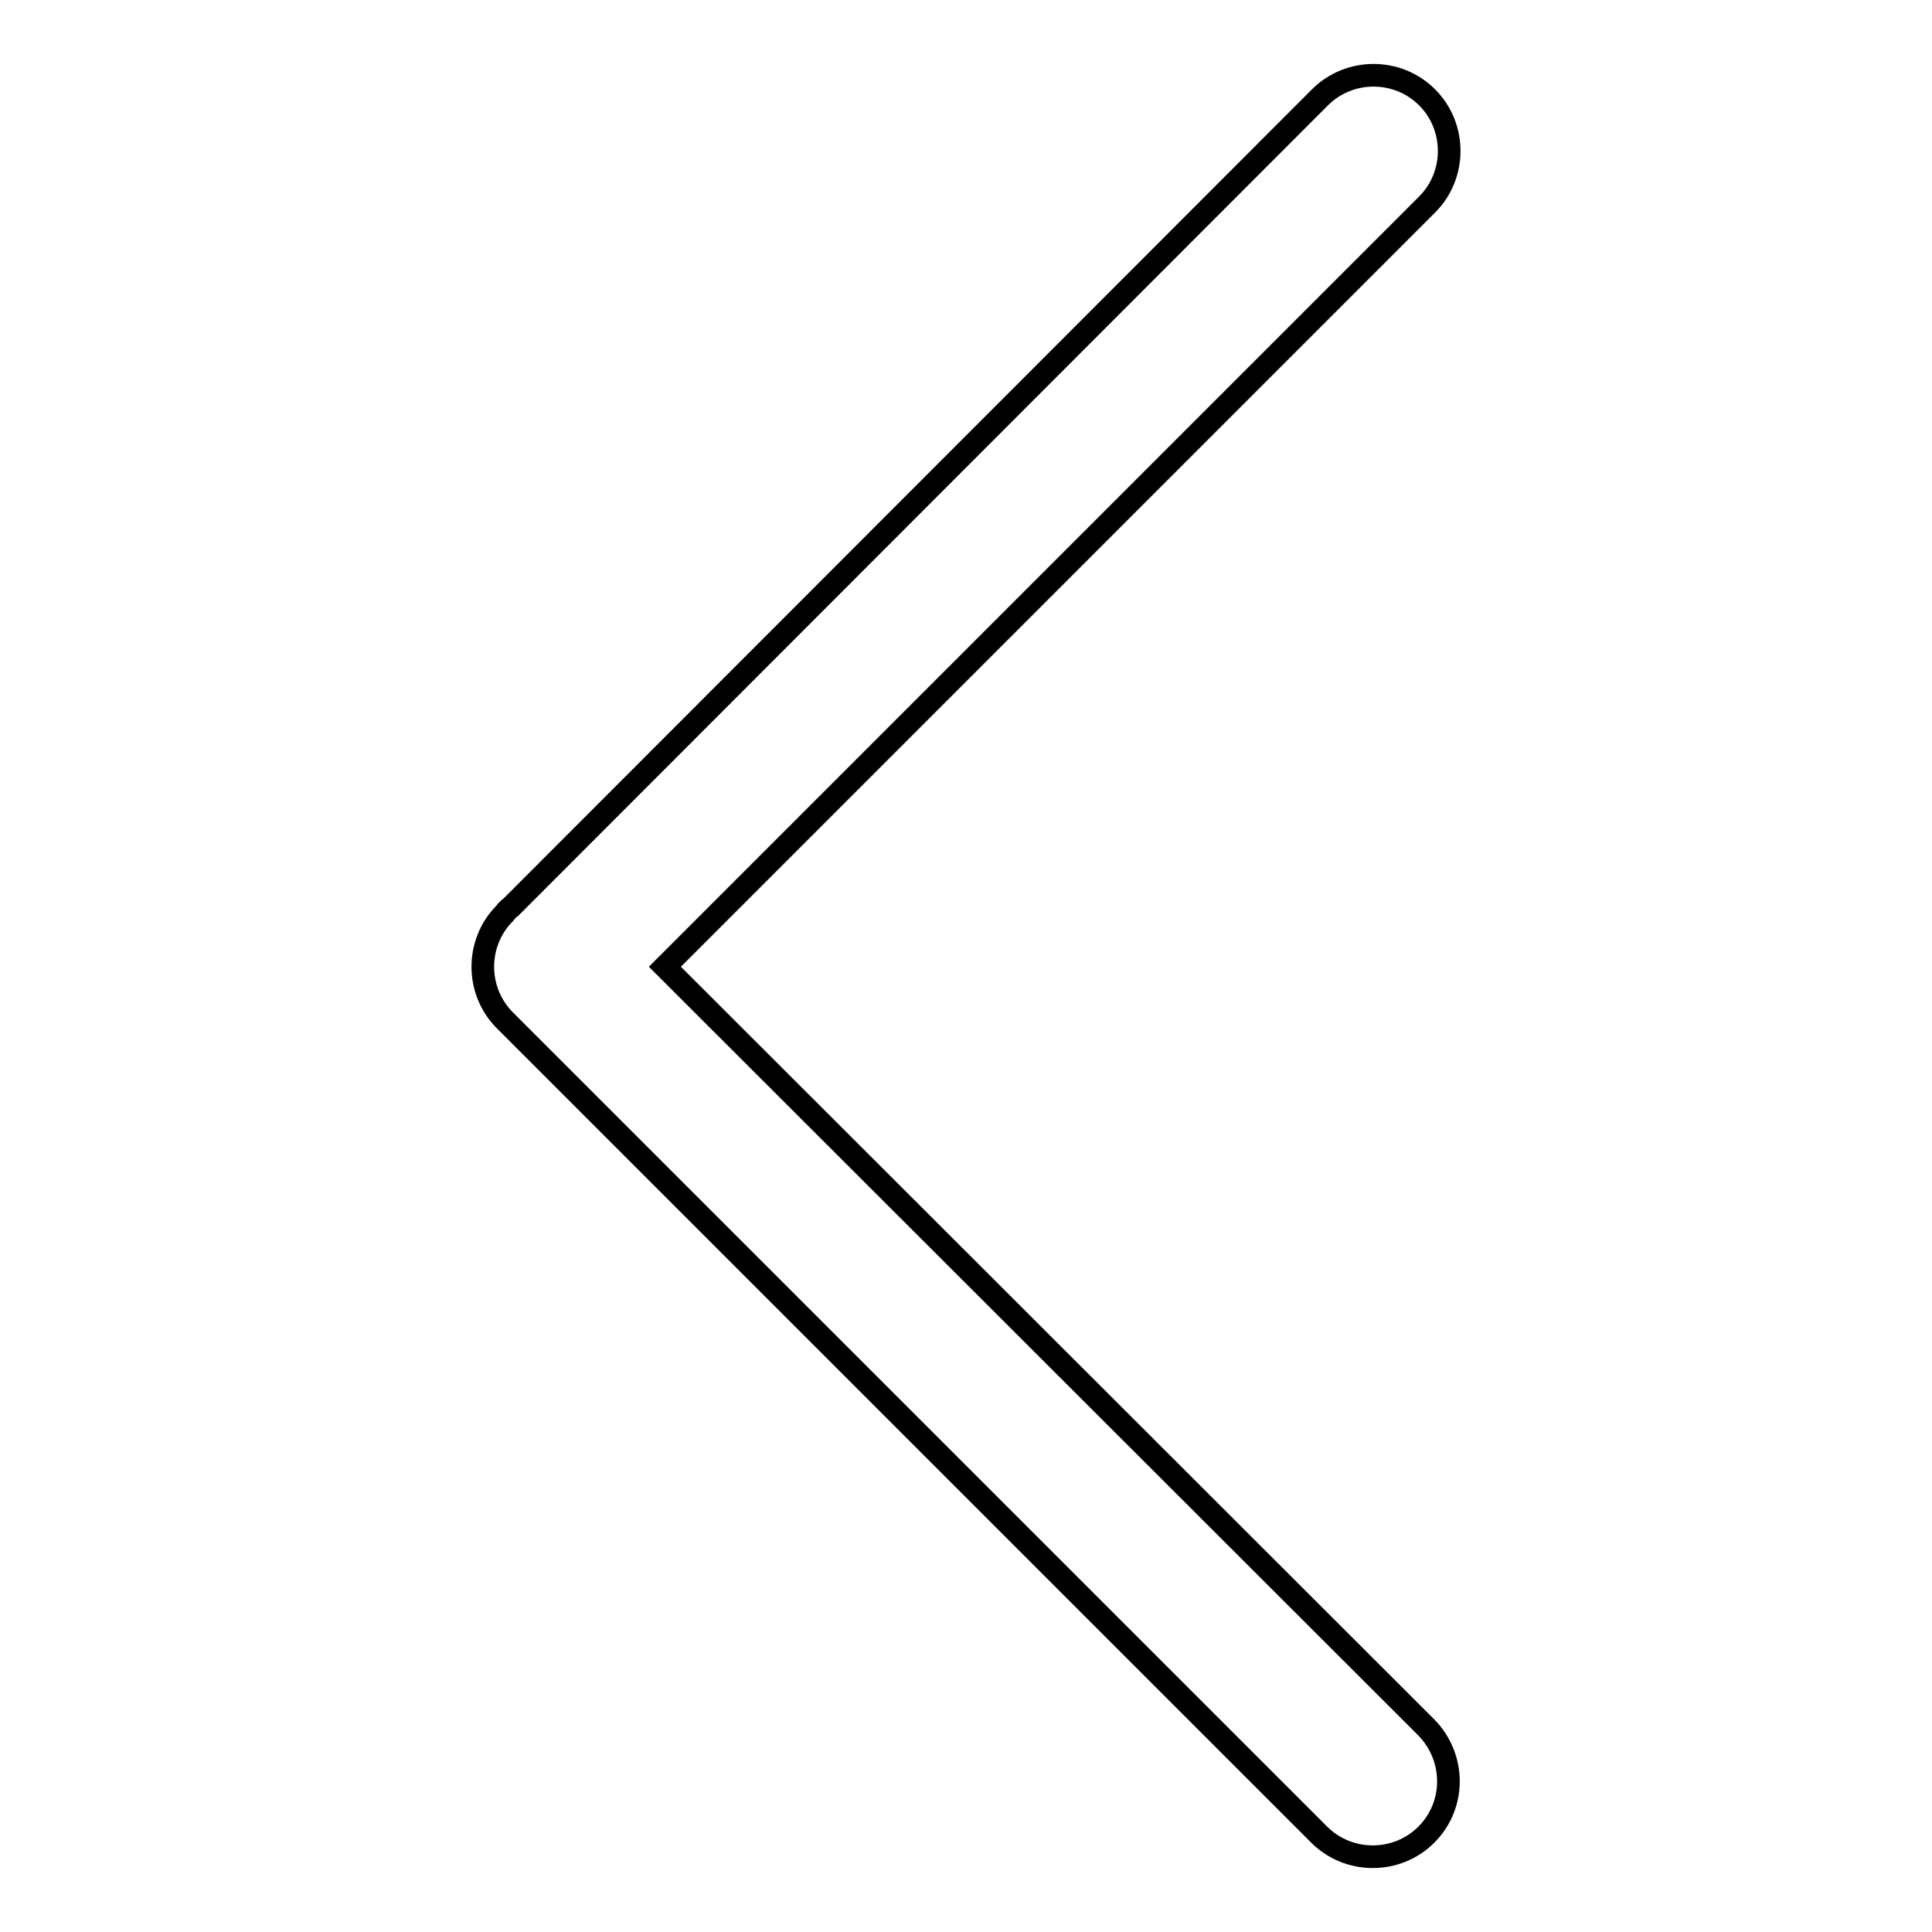 <?xml version="1.0" encoding="utf-8"?>
<!-- Svg Vector Icons : http://www.onlinewebfonts.com/icon -->
<!DOCTYPE svg PUBLIC "-//W3C//DTD SVG 1.1//EN" "http://www.w3.org/Graphics/SVG/1.1/DTD/svg11.dtd">
<svg version="1.1" xmlns="http://www.w3.org/2000/svg" xmlns:xlink="http://www.w3.org/1999/xlink" x="0px" y="0px" viewBox="0 0 256 256" enable-background="new 0 0 256 256" xml:space="preserve">
<g> <path stroke-width="3" fill-opacity="0" stroke="#000000"  d="M88.1,128.1L88.1,128.1l101-101c3.9-3.9,3.9-10.3,0-14.2c-3.9-3.9-10.3-3.9-14.2,0L67.7,120.2 c-0.3,0.2-0.6,0.5-0.8,0.8c-3.9,3.9-3.9,10.3,0,14.2l107.9,107.9c3.9,3.9,10.3,3.9,14.2,0c3.9-3.9,3.9-10.2,0-14.2L88.1,128.1 L88.1,128.1z"/></g>
</svg>